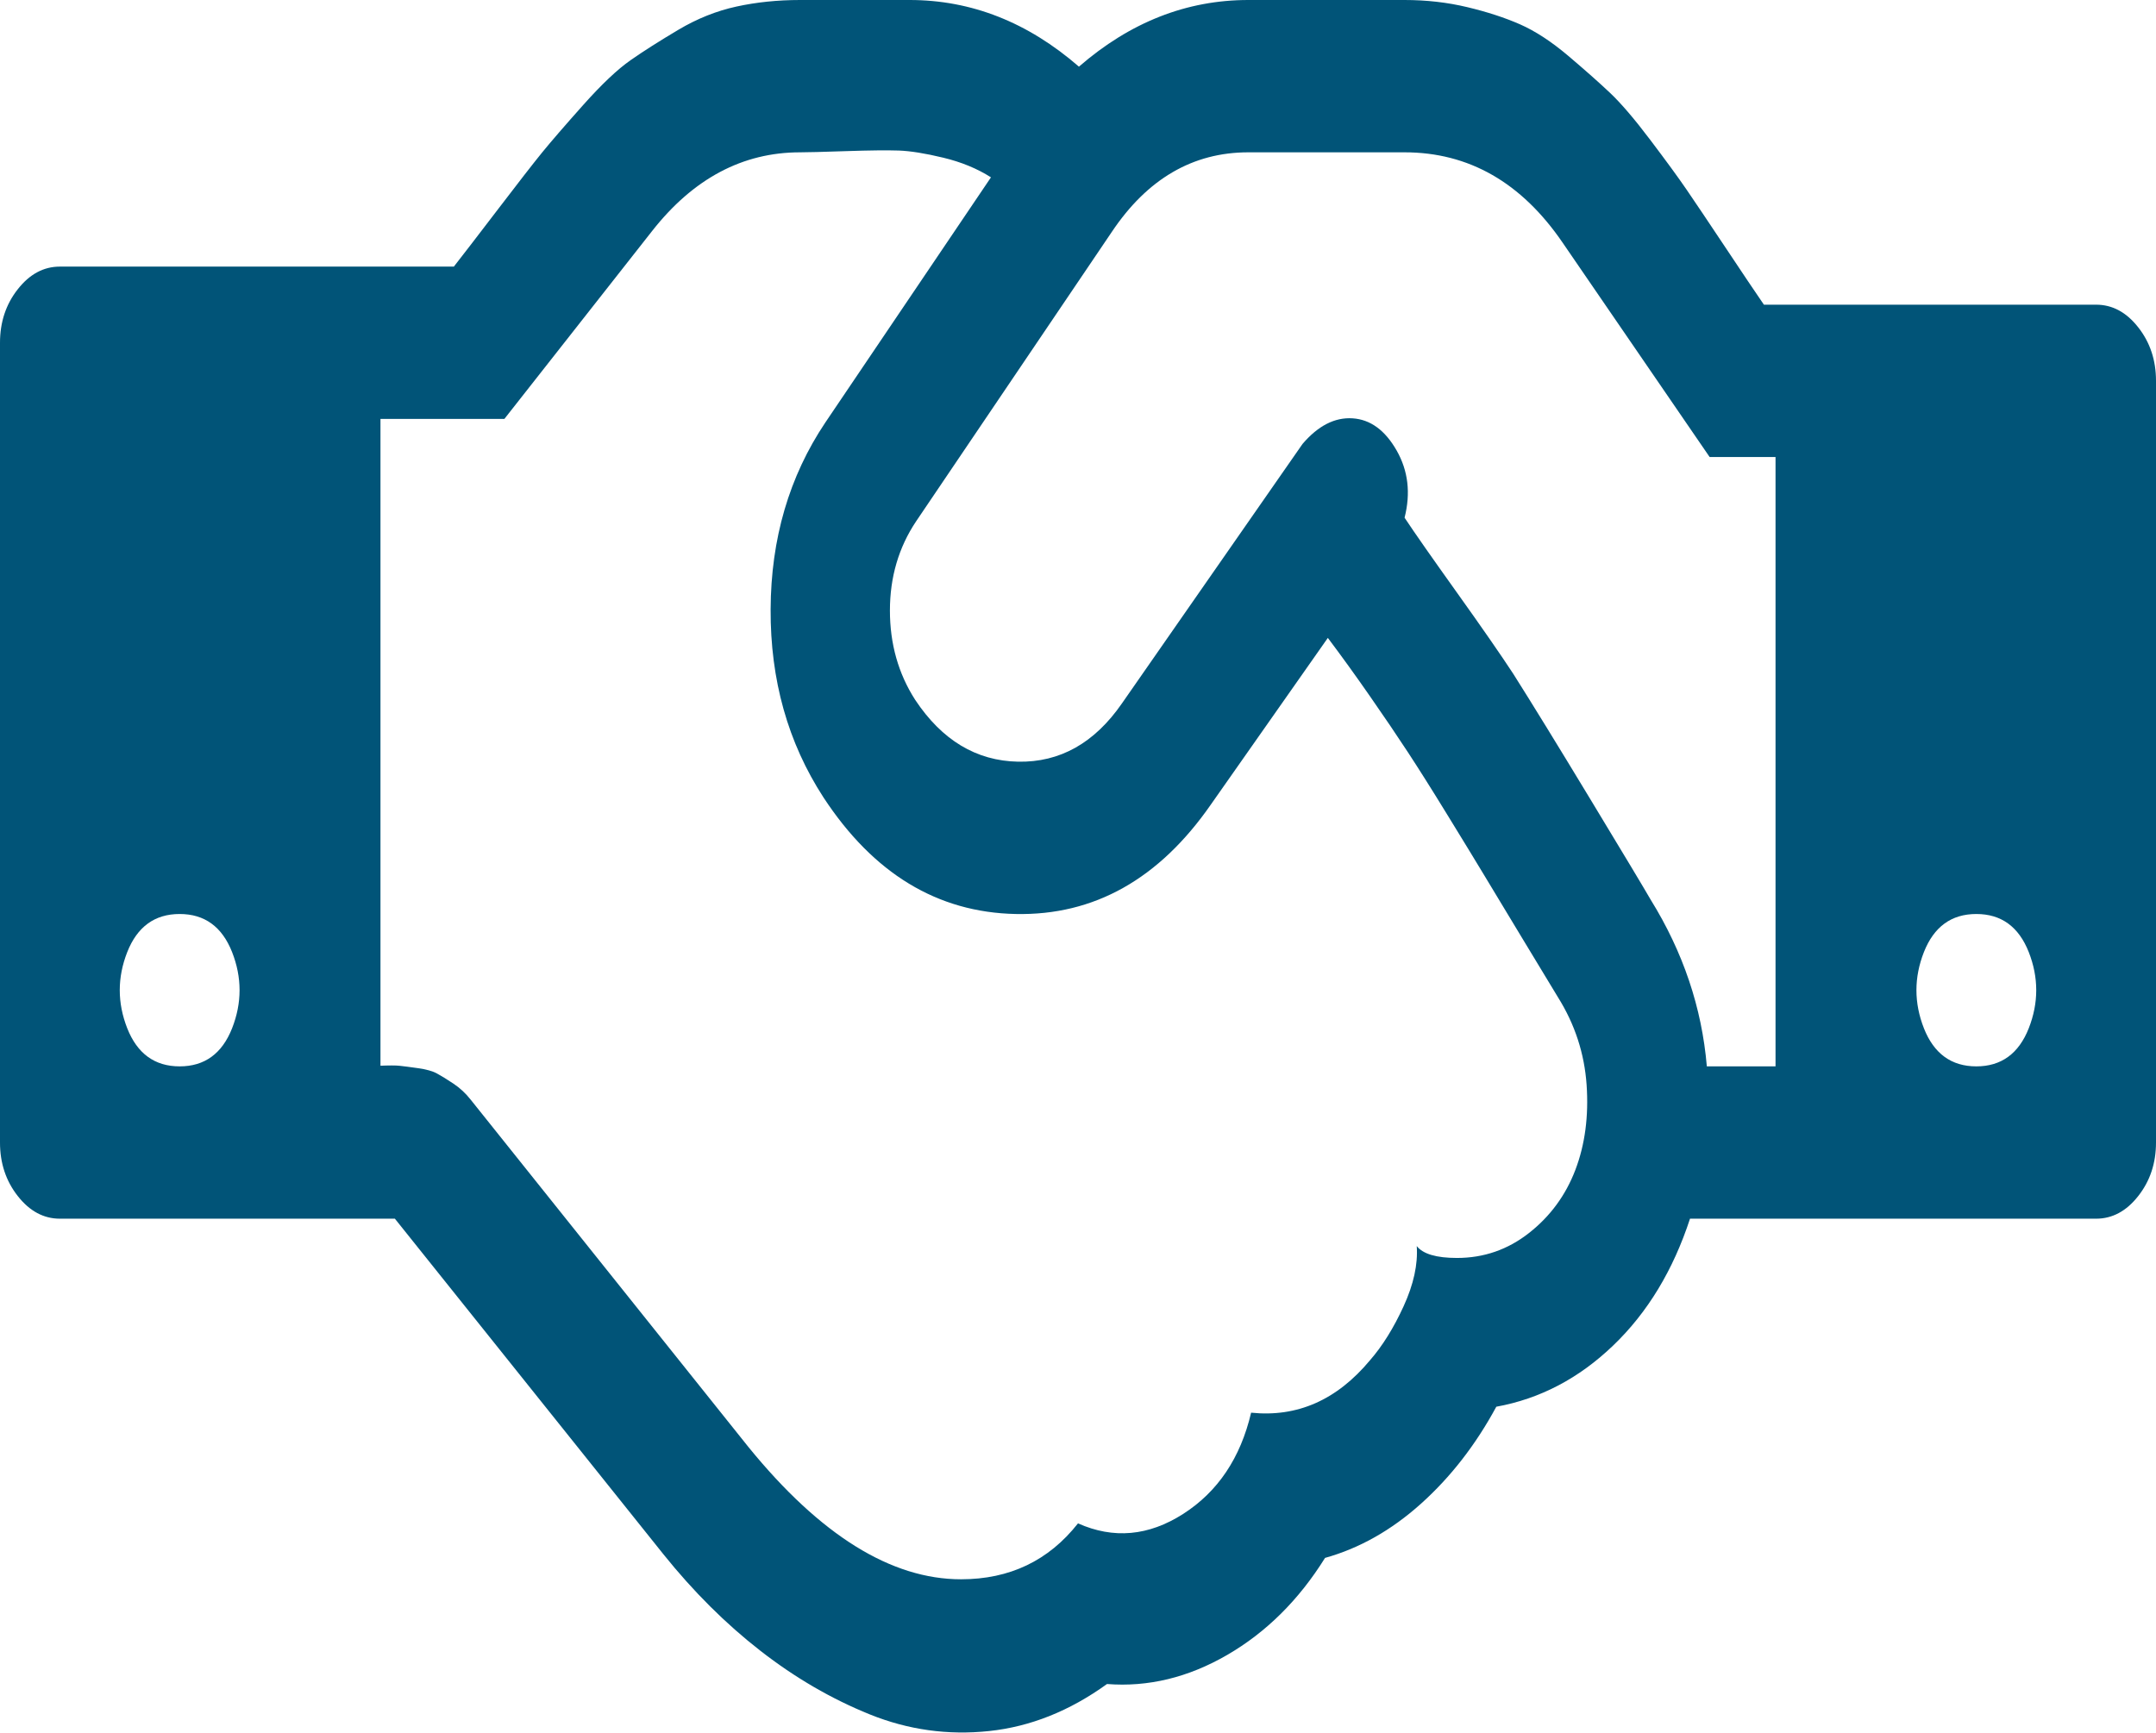 ﻿<?xml version="1.0" encoding="utf-8"?>
<svg version="1.1" xmlns:xlink="http://www.w3.org/1999/xlink" width="51px" height="41px" xmlns="http://www.w3.org/2000/svg">
  <g transform="matrix(1 0 0 1 -388 -883 )">
    <path d="M 3.01 24.33  C 3.247 24.93  3.66 25.231  4.25 25.231  C 4.84 25.231  5.253 24.93  5.49 24.33  C 5.726 23.729  5.726 23.128  5.49 22.527  C 5.253 21.927  4.84 21.626  4.25 21.626  C 3.66 21.626  3.247 21.927  3.01 22.527  C 2.774 23.128  2.774 23.729  3.01 24.33  Z M 37.531 25.667  C 37.479 24.926  37.254 24.236  36.855 23.598  C 36.708 23.353  36.424 22.884  36.003 22.19  C 35.583 21.495  35.276 20.988  35.085 20.669  C 34.893 20.35  34.612 19.89  34.243 19.289  C 33.875 18.688  33.561 18.191  33.303 17.797  C 33.044 17.402  32.746 16.961  32.406 16.473  C 32.067 15.985  31.735 15.525  31.41 15.093  L 28.643 19.036  C 27.418 20.8  25.88 21.664  24.028 21.626  C 22.176 21.589  20.66 20.669  19.479 18.867  C 18.638 17.571  18.221 16.088  18.229 14.418  C 18.236 12.747  18.668 11.273  19.523 9.997  L 23.441 4.196  C 23.117 3.989  22.74 3.834  22.312 3.731  C 21.885 3.628  21.534 3.572  21.261 3.562  C 20.988 3.553  20.571 3.557  20.01 3.576  C 19.45 3.595  19.088 3.604  18.926 3.604  C 17.568 3.604  16.402 4.224  15.428 5.463  L 11.931 9.912  L 9 9.912  L 9 25.231  C 8.574 25.231  8.729 25.226  8.965 25.217  C 9.201 25.207  9.363 25.207  9.452 25.217  C 9.54 25.226  9.684 25.245  9.883 25.273  C 10.083 25.301  10.234 25.343  10.337 25.4  C 10.441 25.456  10.57 25.536  10.725 25.639  C 10.88 25.742  11.016 25.869  11.134 26.019  L 17.708 34.242  C 19.405 36.326  21.08 37.367  22.733 37.367  C 23.884 37.367  24.806 36.926  25.5 36.044  C 26.341 36.419  27.171 36.344  27.99 35.819  C 28.809 35.293  29.344 34.495  29.595 33.425  C 30.687 33.538  31.624 33.125  32.406 32.186  C 32.701 31.848  32.967 31.421  33.203 30.905  C 33.439 30.389  33.543 29.915  33.513 29.483  C 33.661 29.671  33.978 29.764  34.465 29.764  C 35.099 29.764  35.668 29.567  36.169 29.173  C 36.671 28.779  37.036 28.281  37.265 27.681  C 37.494 27.08  37.582 26.409  37.531 25.667  Z M 39.047 21.288  C 39.814 22.527  40.257 23.842  40.375 25.231  L 42 25.231  L 42 10.813  L 40.441 10.813  L 36.966 5.745  C 35.992 4.318  34.745 3.604  33.225 3.604  L 29.529 3.604  C 28.215 3.604  27.138 4.233  26.297 5.491  L 21.671 12.334  C 21.257 12.953  21.051 13.657  21.051 14.446  C 21.051 15.234  21.25 15.938  21.648 16.558  C 22.283 17.515  23.095 18.003  24.083 18.022  C 25.072 18.041  25.891 17.581  26.54 16.642  L 30.812 10.503  C 31.181 10.072  31.576 9.87  31.997 9.898  C 32.417 9.926  32.764 10.18  33.037 10.658  C 33.31 11.137  33.373 11.667  33.225 12.249  C 33.461 12.606  33.875 13.197  34.465 14.023  C 35.055 14.849  35.498 15.488  35.793 15.938  C 36.221 16.614  36.83 17.604  37.619 18.909  C 38.409 20.214  38.885 21.007  39.047 21.288  Z M 45.51 24.33  C 45.747 24.93  46.16 25.231  46.75 25.231  C 47.34 25.231  47.753 24.93  47.99 24.33  C 48.226 23.729  48.226 23.128  47.99 22.527  C 47.753 21.927  47.34 21.626  46.75 21.626  C 46.16 21.626  45.747 21.927  45.51 22.527  C 45.274 23.128  45.274 23.729  45.51 24.33  Z M 50.579 7.744  C 50.86 8.101  51 8.523  51 9.011  L 51 27.033  C 51 27.521  50.86 27.943  50.579 28.3  C 50.299 28.657  49.967 28.835  49.583 28.835  L 39.977 28.835  C 39.578 30.055  38.973 31.055  38.161 31.834  C 37.35 32.613  36.428 33.097  35.395 33.284  C 34.908 34.185  34.314 34.95  33.613 35.579  C 32.912 36.208  32.155 36.635  31.344 36.861  C 30.724 37.856  29.953 38.621  29.031 39.156  C 28.108 39.691  27.16 39.921  26.186 39.845  C 25.301 40.484  24.371 40.855  23.397 40.958  C 22.423 41.061  21.482 40.93  20.575 40.564  C 19.667 40.197  18.804 39.695  17.985 39.057  C 17.166 38.419  16.402 37.658  15.694 36.776  L 9.341 28.835  L 1.417 28.835  C 1.033 28.835  0.701 28.657  0.421 28.3  C 0.14 27.943  0 27.521  0 27.033  L 0 8.11  C 0 7.622  0.14 7.199  0.421 6.843  C 0.701 6.486  1.033 6.308  1.417 6.308  L 10.736 6.308  C 10.942 6.045  11.289 5.594  11.776 4.956  C 12.263 4.318  12.613 3.867  12.827 3.604  C 13.041 3.342  13.366 2.966  13.801 2.478  C 14.237 1.99  14.609 1.638  14.919 1.422  C 15.229 1.206  15.605 0.967  16.048 0.704  C 16.491 0.441  16.948 0.258  17.421 0.155  C 17.893 0.052  18.395 0  18.926 0  L 21.516 0  C 22.977 0  24.312 0.526  25.522 1.577  C 26.732 0.526  28.068 0  29.529 0  L 33.225 0  C 33.742 0  34.236 0.056  34.708 0.169  C 35.181 0.282  35.597 0.418  35.959 0.577  C 36.321 0.737  36.701 0.986  37.099 1.323  C 37.497 1.661  37.826 1.952  38.084 2.196  C 38.342 2.44  38.66 2.811  39.036 3.309  C 39.412 3.806  39.7 4.2  39.899 4.491  C 40.098 4.782  40.401 5.233  40.807 5.843  C 41.212 6.453  41.519 6.908  41.725 7.209  L 49.583 7.209  C 49.967 7.209  50.299 7.387  50.579 7.744  Z " fill-rule="nonzero" fill="#015478" stroke="none" transform="matrix(1 0 0 1 388 883 )" />
  </g>
</svg>